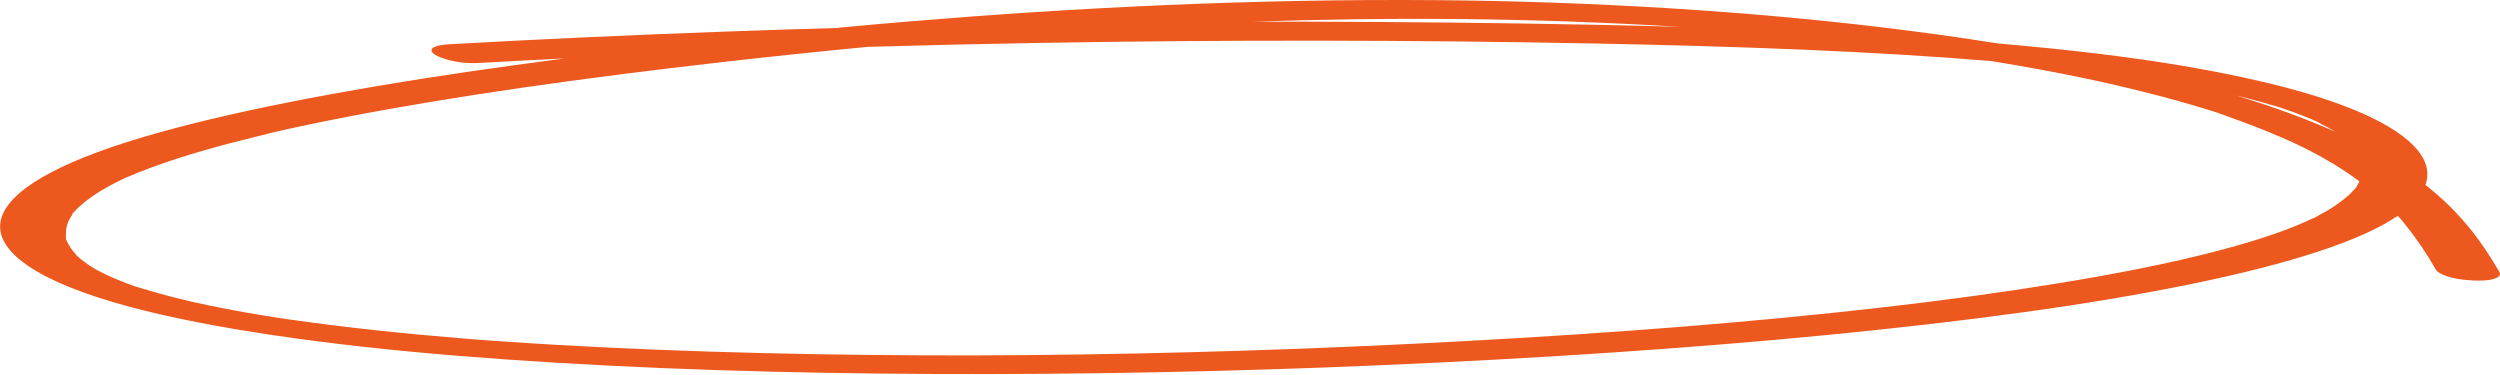 <?xml version="1.0" encoding="UTF-8"?> <svg xmlns="http://www.w3.org/2000/svg" width="1725" height="259" viewBox="0 0 1725 259" fill="none"><path d="M578.664 19.276C551.604 20.025 524.543 20.899 497.848 21.898C434.584 24.209 371.686 27.081 310.251 30.516C294.526 31.39 296.721 35.824 300.378 37.884C303.303 39.695 314.639 44.316 330.364 43.442C350.111 42.318 369.858 41.319 389.605 40.32C366.932 43.317 344.625 46.377 323.05 49.499C234.92 62.488 155.932 77.6 97.788 94.897C39.278 112.32 4.904 131.99 0.515 152.098C-3.873 172.892 24.285 194.249 90.108 211.858C144.961 226.471 223.949 238.023 315.371 245.454C406.426 252.885 505.893 256.694 606.456 257.756C709.214 258.88 813.069 257.319 913.632 253.572C1021.14 249.513 1126.1 243.268 1223.73 234.589C1321.01 225.909 1411.7 214.918 1485.93 201.055C1557.97 187.692 1613.55 172.08 1645 154.72C1648.29 152.785 1651.59 150.849 1654.51 148.913C1656.34 150.911 1658.17 152.972 1659.63 154.97C1668.04 165.399 1674.99 175.827 1680.84 186.256C1682.3 188.691 1690.71 193 1707.17 193.562C1724.36 194.124 1725.82 189.753 1724.72 187.942C1713.02 167.709 1698.76 147.477 1673.53 127.557C1676.45 119.501 1674.62 111.383 1668.04 103.452C1653.78 86.217 1617.58 69.107 1555.78 55.182C1525.06 48.188 1488.86 42.006 1446.8 36.948C1425.23 34.325 1402.55 32.077 1378.78 30.016C1353.19 25.957 1326.13 22.148 1297.24 18.713C1207.28 7.973 1101.23 0.979 990.792 0.105C863.899 -0.894 740.298 5.35 627.666 14.779C610.845 16.153 594.389 17.652 577.933 19.213L578.664 19.276ZM54.271 177.888C54.271 177.888 54.271 177.888 54.271 177.95C54.271 177.95 54.271 177.95 54.271 177.888ZM53.905 177.388C53.54 177.013 53.174 176.764 53.905 177.388ZM200.545 220.601C202.008 220.85 201.277 220.726 200.545 220.601ZM1596 150.537C1594.17 151.348 1592.71 152.16 1590.88 152.972C1586.49 154.908 1581.74 156.781 1576.99 158.655C1566.75 162.464 1555.41 166.148 1542.61 169.707C1535.66 171.643 1528.72 173.517 1521.4 175.328C1517.74 176.264 1514.09 177.138 1510.07 178.075C1509.33 178.262 1508.6 178.45 1507.87 178.575C1507.87 178.575 1507.87 178.637 1507.51 178.7C1505.31 179.199 1503.12 179.699 1500.92 180.198C1484.83 183.758 1467.65 187.192 1449.36 190.502C1412.79 197.059 1372.57 203.053 1329.78 208.424C1243.48 219.164 1149.13 227.22 1047.47 233.277C950.201 239.085 848.54 243.081 745.783 244.58C694.952 245.329 649.973 245.454 599.143 244.892C550.141 244.392 501.505 243.206 453.966 241.333C430.562 240.396 407.157 239.272 384.119 237.961C372.783 237.274 361.081 236.587 349.745 235.775C344.626 235.4 339.506 235.088 334.386 234.713C332.923 234.588 331.826 234.526 330.364 234.401C327.438 234.151 324.513 233.964 321.587 233.714C279.168 230.28 238.942 226.033 202.739 220.85C201.642 220.726 200.911 220.601 199.814 220.476C197.986 220.226 196.157 219.914 194.329 219.664C189.575 218.977 185.186 218.228 180.798 217.541C172.387 216.167 164.342 214.731 156.663 213.232C148.618 211.733 141.304 210.172 133.991 208.549C133.625 208.424 133.259 208.361 132.528 208.236C130.699 207.799 128.871 207.425 127.408 206.987C123.386 206.051 119.363 205.052 115.706 204.053C112.05 203.053 108.393 202.117 105.101 201.118C103.639 200.68 102.176 200.243 100.713 199.806C99.25 199.369 92.302 197.433 97.788 198.994C90.84 197.059 85.72 194.811 80.6 192.75C78.04 191.688 75.481 190.627 73.287 189.565C72.555 189.19 71.824 188.816 71.092 188.441C70.727 188.129 69.995 187.879 69.264 187.567C64.876 185.319 61.219 183.008 58.293 180.698C56.831 179.761 55.734 178.762 54.637 177.825C54.637 177.638 54.271 177.388 53.905 177.201C53.174 176.576 52.443 175.952 52.077 175.265C49.883 172.892 48.42 170.519 46.957 168.146C46.592 167.085 45.86 165.961 45.494 164.899C45.494 164.837 45.494 164.774 45.494 164.712C45.494 164.649 45.494 164.524 45.494 164.399C45.494 163.775 45.494 163.088 45.494 162.464C45.494 160.153 45.495 157.78 46.226 155.47C46.958 153.034 48.054 150.661 49.883 148.288C49.883 148.226 49.883 148.039 49.883 147.851C49.883 147.726 49.883 147.602 49.883 147.539C50.249 147.04 50.614 146.54 51.345 146.04C52.442 144.791 53.539 143.605 55.002 142.356C60.122 137.673 66.704 133.052 75.115 128.493C76.943 127.432 79.138 126.432 80.966 125.371C81.332 125.184 83.16 124.434 83.16 124.247C84.257 123.685 85.72 123.123 86.817 122.623C91.937 120.375 97.422 118.19 103.273 116.004C114.975 111.633 128.139 107.324 142.767 103.203C149.715 101.142 157.395 99.144 165.074 97.208C169.096 96.209 172.753 95.272 176.776 94.273C178.604 93.773 180.798 93.274 182.627 92.837C183.358 92.649 184.089 92.462 184.821 92.275C184.821 92.212 186.283 91.9 186.649 91.775C203.105 87.903 221.023 84.219 239.673 80.597C315.005 66.047 403.501 53.683 497.482 42.943C530.394 39.196 564.037 35.636 598.777 32.327C637.54 31.203 676.302 30.328 715.065 29.642C844.152 27.393 974.702 27.518 1103.79 30.079C1197.04 31.952 1290.65 35.199 1374.03 42.131C1386.46 44.191 1398.9 46.315 1410.6 48.5C1419.38 50.124 1427.79 51.81 1436.2 53.558C1440.22 54.432 1444.61 55.307 1448.63 56.181C1450.82 56.618 1452.65 57.055 1454.48 57.492C1454.48 57.492 1454.48 57.555 1454.85 57.617C1455.58 57.805 1456.68 57.992 1457.41 58.179C1473.13 61.801 1488.12 65.548 1502.02 69.419C1508.97 71.293 1515.19 73.229 1521.77 75.165C1523.23 75.664 1525.06 76.164 1526.52 76.601C1527.25 76.851 1527.98 77.1 1528.72 77.35C1529.08 77.537 1529.81 77.6 1529.81 77.662C1530.54 77.975 1531.28 78.287 1532.01 78.537C1533.84 79.099 1535.66 79.723 1537.13 80.347C1551.02 85.281 1563.82 90.276 1575.52 95.335C1578.08 96.521 1580.64 97.645 1583.2 98.832C1584.67 99.456 1585.76 100.08 1587.23 100.705C1587.59 100.955 1587.96 101.204 1588.69 101.392C1588.69 101.267 1587.96 101.204 1587.96 101.142C1588.32 101.329 1589.05 101.517 1589.05 101.579C1594.17 104.077 1598.56 106.575 1603.32 109.135C1612.46 114.318 1620.5 119.501 1627.45 124.746C1627.45 124.871 1627.45 124.996 1627.82 125.059C1627.82 125.246 1627.82 125.433 1627.82 125.621C1627.45 126.62 1626.72 127.619 1625.99 128.618C1625.99 128.743 1625.99 128.93 1625.99 129.055C1625.62 129.617 1625.26 130.117 1624.53 130.679C1622.7 132.677 1620.87 134.613 1618.31 136.611C1613.55 140.608 1607.7 144.542 1600.39 148.351C1599.66 148.851 1598.56 149.288 1597.83 149.787C1597.83 149.975 1596.37 150.599 1596 150.724L1596 150.537ZM1625.99 129.18C1625.99 129.18 1625.99 129.055 1625.99 128.993C1625.99 129.055 1625.99 129.118 1625.99 129.18ZM1626.35 128.805C1626.35 128.493 1626.72 128.243 1626.35 128.805ZM1569.31 72.916C1570.77 73.354 1571.87 73.728 1573.33 74.165C1573.7 74.29 1574.06 74.415 1574.43 74.603C1576.99 75.414 1579.18 76.288 1581.74 77.1C1586.49 78.849 1590.88 80.597 1595.27 82.408C1597.46 83.282 1599.29 84.219 1601.12 85.156C1601.12 85.156 1601.12 85.281 1601.12 85.343C1601.85 85.843 1602.95 86.28 1604.05 86.779C1606.61 88.153 1609.17 89.59 1611.36 90.963C1591.98 82.283 1569.31 73.853 1542.61 65.798C1545.54 66.547 1548.46 67.234 1551.39 67.983C1557.6 69.607 1563.46 71.23 1568.94 72.916L1569.31 72.916ZM1007.61 13.156C1059.54 13.655 1110.37 15.529 1159.37 18.526C1139.63 17.964 1119.88 17.465 1100.13 17.09C1034.31 15.779 968.12 15.092 901.931 14.967C889.132 14.967 876.333 14.967 863.534 14.967C911.073 13.406 959.709 12.656 1007.98 13.156L1007.61 13.156Z" fill="#EC581E"></path><path d="M1588.69 100.957C1587.59 100.582 1586.49 100.208 1588.69 100.957Z" fill="#EC581E"></path></svg> 
